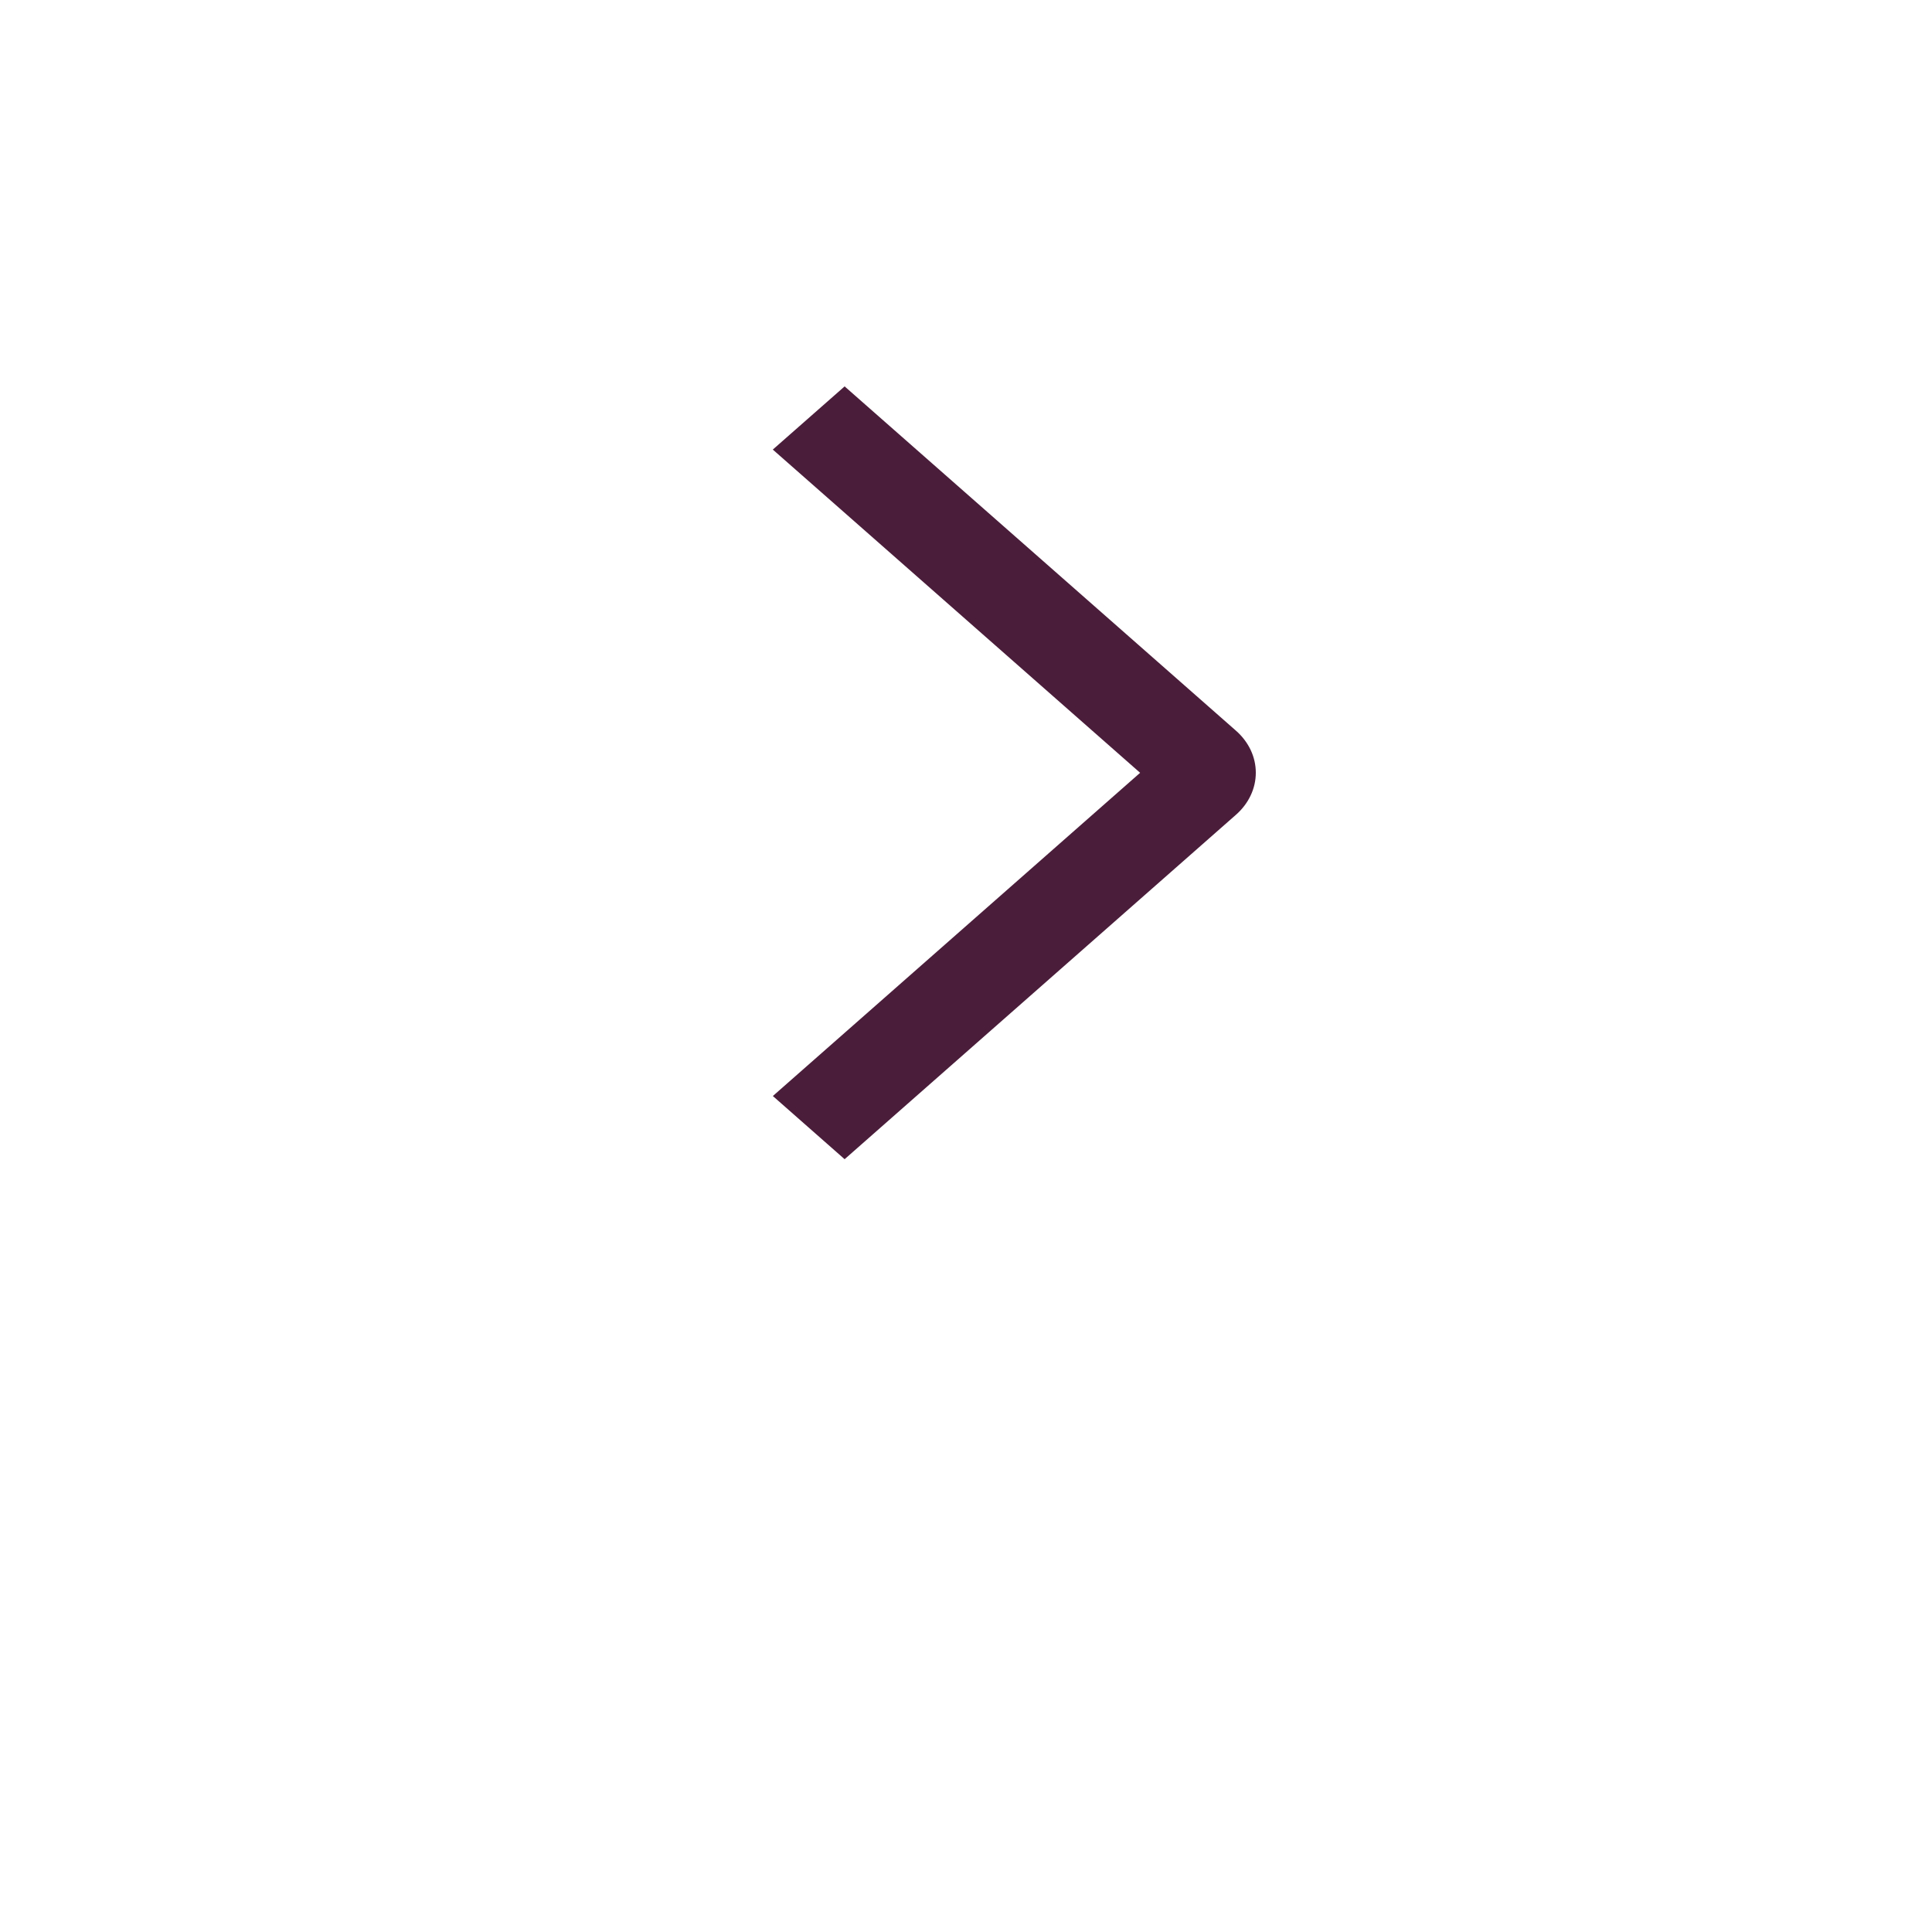 <svg width="40" height="40" viewBox="0 0 40 40" fill="none" xmlns="http://www.w3.org/2000/svg">
<g filter="url(#filter0_d_853_9564)">
<circle cx="20" cy="16" r="16" fill="white"/>
</g>
<g clip-path="url(#clip0_853_9564)">
<path d="M16 9.308L17.487 8L25.588 15.127C25.718 15.241 25.822 15.377 25.893 15.526C25.964 15.676 26 15.836 26 15.998C26 16.16 25.964 16.321 25.893 16.47C25.822 16.62 25.718 16.756 25.588 16.87L17.487 24L16.001 22.692L23.605 16L16 9.308Z" fill="#4A1D3A"/>
</g>
<defs>
<filter id="filter0_d_853_9564" x="0" y="0" width="40" height="40" filterUnits="userSpaceOnUse" color-interpolation-filters="sRGB">
<feFlood flood-opacity="0" result="BackgroundImageFix"/>
<feColorMatrix in="SourceAlpha" type="matrix" values="0 0 0 0 0 0 0 0 0 0 0 0 0 0 0 0 0 0 127 0" result="hardAlpha"/>
<feOffset dy="4"/>
<feGaussianBlur stdDeviation="2"/>
<feComposite in2="hardAlpha" operator="out"/>
<feColorMatrix type="matrix" values="0 0 0 0 0 0 0 0 0 0 0 0 0 0 0 0 0 0 0.25 0"/>
<feBlend mode="normal" in2="BackgroundImageFix" result="effect1_dropShadow_853_9564"/>
<feBlend mode="normal" in="SourceGraphic" in2="effect1_dropShadow_853_9564" result="shape"/>
</filter>
<clipPath id="clip0_853_9564">
<rect width="12" height="24" fill="white" transform="translate(14 4)"/>
</clipPath>
</defs>
</svg>
